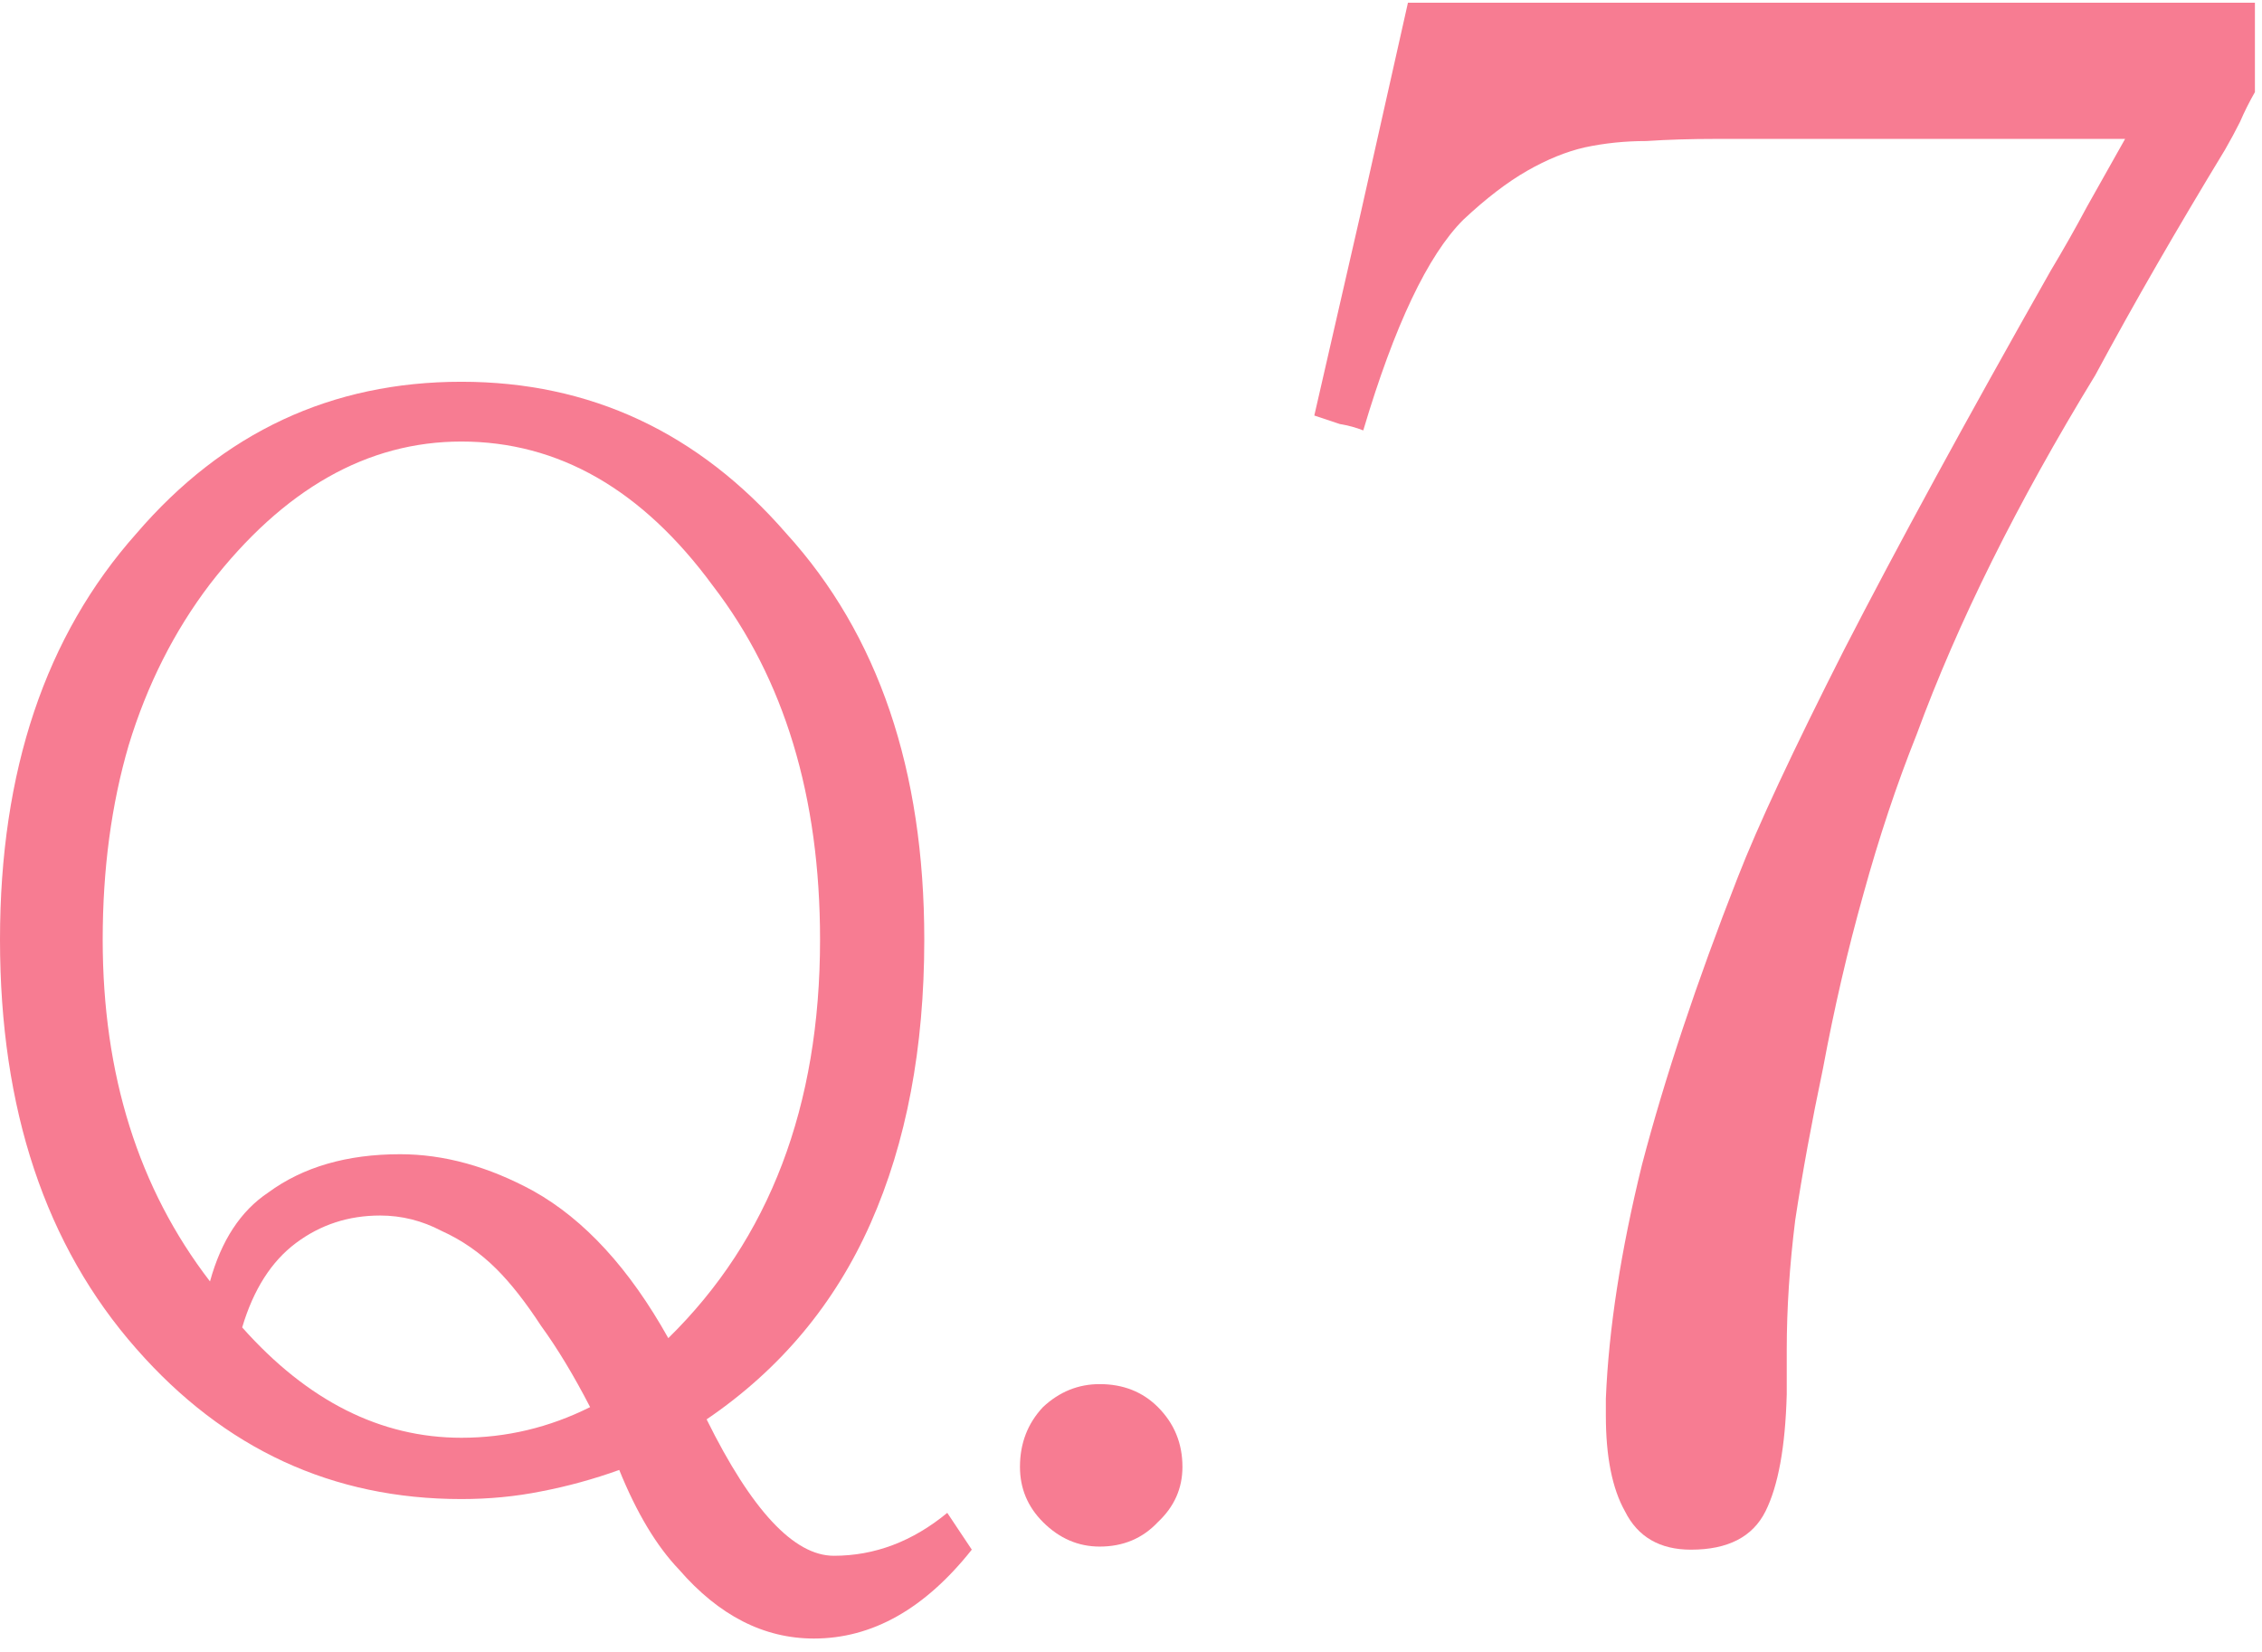 <svg width="152" height="111" viewBox="0 0 152 111" fill="none" xmlns="http://www.w3.org/2000/svg">
<path d="M116.775 58.956C118.11 55.524 120.493 50.424 123.925 43.655C127.453 36.791 132.076 28.306 137.796 18.201C138.654 16.771 139.465 15.341 140.227 13.911C141.085 12.386 141.943 10.86 142.801 9.335H115.345C113.629 9.335 112.056 9.383 110.626 9.478C109.196 9.478 107.814 9.621 106.479 9.907C105.24 10.193 103.953 10.717 102.618 11.48C101.284 12.243 99.854 13.339 98.328 14.769C95.945 17.152 93.705 21.871 91.607 28.926C91.131 28.735 90.606 28.592 90.034 28.497C89.462 28.306 88.89 28.116 88.318 27.925C89.367 23.349 90.416 18.773 91.464 14.197C92.513 9.526 93.562 4.854 94.61 0.183H151.524V6.189C151.143 6.856 150.809 7.524 150.523 8.191C150.237 8.763 149.904 9.383 149.522 10.05C147.902 12.719 146.376 15.293 144.946 17.772C143.516 20.251 142.134 22.729 140.799 25.208C135.556 33.788 131.552 41.844 128.787 49.375C127.453 52.712 126.261 56.287 125.212 60.1C124.164 63.818 123.258 67.727 122.495 71.826C121.733 75.449 121.113 78.833 120.636 81.979C120.255 85.03 120.064 87.937 120.064 90.702V93.705C119.969 97.232 119.492 99.854 118.634 101.57C117.776 103.286 116.108 104.144 113.629 104.144C111.532 104.144 110.054 103.286 109.196 101.57C108.338 100.045 107.909 97.9 107.909 95.135V93.991C108.1 89.32 108.91 84.076 110.34 78.261C111.866 72.446 114.011 66.011 116.775 58.956Z" fill="#F77C92"/>
<path d="M68.539 98.58C68.539 97.001 69.054 95.662 70.084 94.563C71.183 93.533 72.453 93.018 73.895 93.018C75.475 93.018 76.779 93.533 77.809 94.563C78.908 95.662 79.457 97.001 79.457 98.58C79.457 100.022 78.908 101.258 77.809 102.288C76.779 103.387 75.475 103.936 73.895 103.936C72.453 103.936 71.183 103.387 70.084 102.288C69.054 101.258 68.539 100.022 68.539 98.58Z" fill="#F77C92"/>
<path d="M63.654 101.67L65.302 104.142C62.143 108.125 58.607 110.116 54.693 110.116C51.328 110.116 48.307 108.571 45.629 105.481C44.118 103.902 42.779 101.67 41.612 98.786C39.895 99.404 38.144 99.885 36.359 100.228C34.642 100.572 32.857 100.743 31.003 100.743C22.351 100.743 15.072 97.379 9.167 90.649C3.056 83.714 0 74.547 0 63.148C0 51.818 3.056 42.72 9.167 35.853C15.004 29.055 22.282 25.656 31.003 25.656C39.655 25.656 46.934 29.055 52.839 35.853C59.019 42.651 62.109 51.75 62.109 63.148C62.109 70.427 60.907 76.779 58.504 82.203C56.101 87.628 52.427 92.023 47.483 95.387C50.504 101.499 53.354 104.554 56.032 104.554C58.779 104.554 61.319 103.593 63.654 101.67ZM55.105 63.148C55.105 53.535 52.702 45.604 47.895 39.355C43.157 32.901 37.526 29.673 31.003 29.673C24.686 29.673 19.055 32.866 14.111 39.252C11.708 42.411 9.888 46.016 8.652 50.067C7.485 54.05 6.901 58.41 6.901 63.148C6.901 72.212 9.304 79.869 14.111 86.117C14.866 83.371 16.171 81.379 18.025 80.143C20.36 78.427 23.312 77.568 26.883 77.568C29.836 77.568 32.823 78.392 35.844 80.04C39.277 81.963 42.299 85.259 44.908 89.928C51.706 83.268 55.105 74.341 55.105 63.148ZM16.274 89.207C20.669 94.151 25.578 96.623 31.003 96.623C34.024 96.623 36.908 95.937 39.655 94.563C38.556 92.435 37.458 90.615 36.359 89.104C35.329 87.525 34.333 86.255 33.372 85.293C32.273 84.195 31.037 83.336 29.664 82.718C28.359 82.032 26.986 81.688 25.544 81.688C23.415 81.688 21.527 82.306 19.879 83.542C18.231 84.778 17.029 86.667 16.274 89.207Z" fill="#F77C92"/>
</svg>
